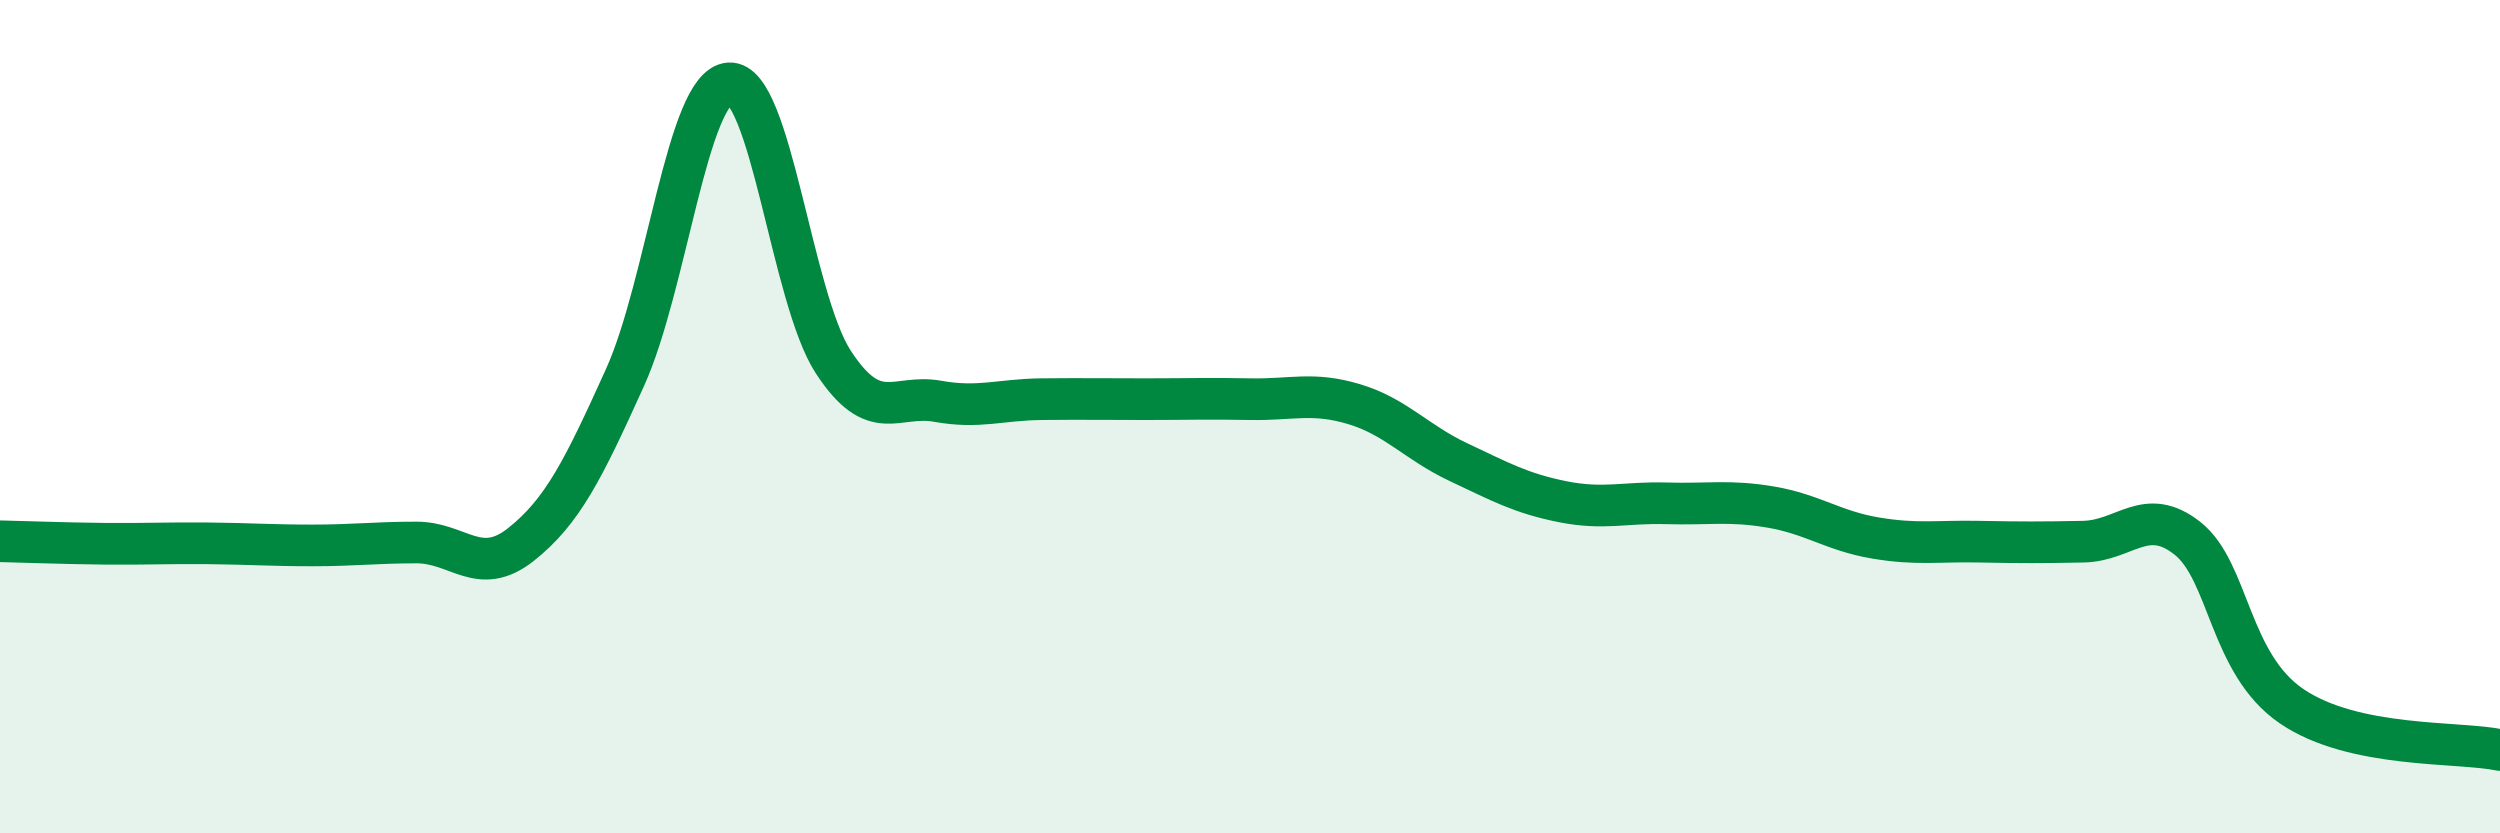 
    <svg width="60" height="20" viewBox="0 0 60 20" xmlns="http://www.w3.org/2000/svg">
      <path
        d="M 0,12.99 C 0.5,13 1.5,13.04 2.5,13.05 C 3.5,13.06 4,13.03 5,13.04 C 6,13.05 6.5,13.09 7.5,13.09 C 8.5,13.09 9,13.02 10,13.02 C 11,13.02 11.5,13.86 12.5,13.07 C 13.5,12.28 14,11.27 15,9.06 C 16,6.85 16.5,2.07 17.5,2 C 18.5,1.93 19,7.16 20,8.69 C 21,10.22 21.5,9.45 22.5,9.63 C 23.5,9.81 24,9.59 25,9.58 C 26,9.57 26.5,9.58 27.5,9.58 C 28.5,9.58 29,9.56 30,9.58 C 31,9.6 31.5,9.4 32.5,9.7 C 33.5,10 34,10.62 35,11.09 C 36,11.56 36.5,11.84 37.5,12.04 C 38.5,12.24 39,12.05 40,12.08 C 41,12.11 41.5,12 42.5,12.17 C 43.5,12.34 44,12.74 45,12.91 C 46,13.08 46.5,12.98 47.5,13 C 48.5,13.02 49,13.02 50,13 C 51,12.98 51.5,12.13 52.5,12.92 C 53.5,13.71 53.5,15.93 55,16.95 C 56.5,17.97 59,17.79 60,18L60 20L0 20Z"
        fill="#008740"
        opacity="0.1"
        stroke-linecap="round"
        stroke-linejoin="round"
      />
      <path
        d="M 0,12.99 C 0.5,13 1.5,13.04 2.5,13.05 C 3.5,13.06 4,13.03 5,13.04 C 6,13.05 6.5,13.09 7.5,13.09 C 8.5,13.09 9,13.02 10,13.02 C 11,13.02 11.5,13.86 12.5,13.07 C 13.5,12.28 14,11.27 15,9.06 C 16,6.85 16.5,2.07 17.5,2 C 18.5,1.93 19,7.16 20,8.69 C 21,10.22 21.5,9.45 22.5,9.63 C 23.5,9.81 24,9.59 25,9.58 C 26,9.57 26.5,9.58 27.5,9.58 C 28.5,9.58 29,9.56 30,9.58 C 31,9.6 31.5,9.4 32.5,9.7 C 33.5,10 34,10.62 35,11.09 C 36,11.56 36.5,11.84 37.5,12.04 C 38.5,12.24 39,12.05 40,12.08 C 41,12.11 41.5,12 42.5,12.17 C 43.5,12.34 44,12.74 45,12.91 C 46,13.08 46.5,12.98 47.5,13 C 48.5,13.02 49,13.02 50,13 C 51,12.98 51.5,12.13 52.5,12.92 C 53.5,13.71 53.5,15.93 55,16.95 C 56.5,17.97 59,17.79 60,18"
        stroke="#008740"
        stroke-width="1"
        fill="none"
        stroke-linecap="round"
        stroke-linejoin="round"
      />
    </svg>
  